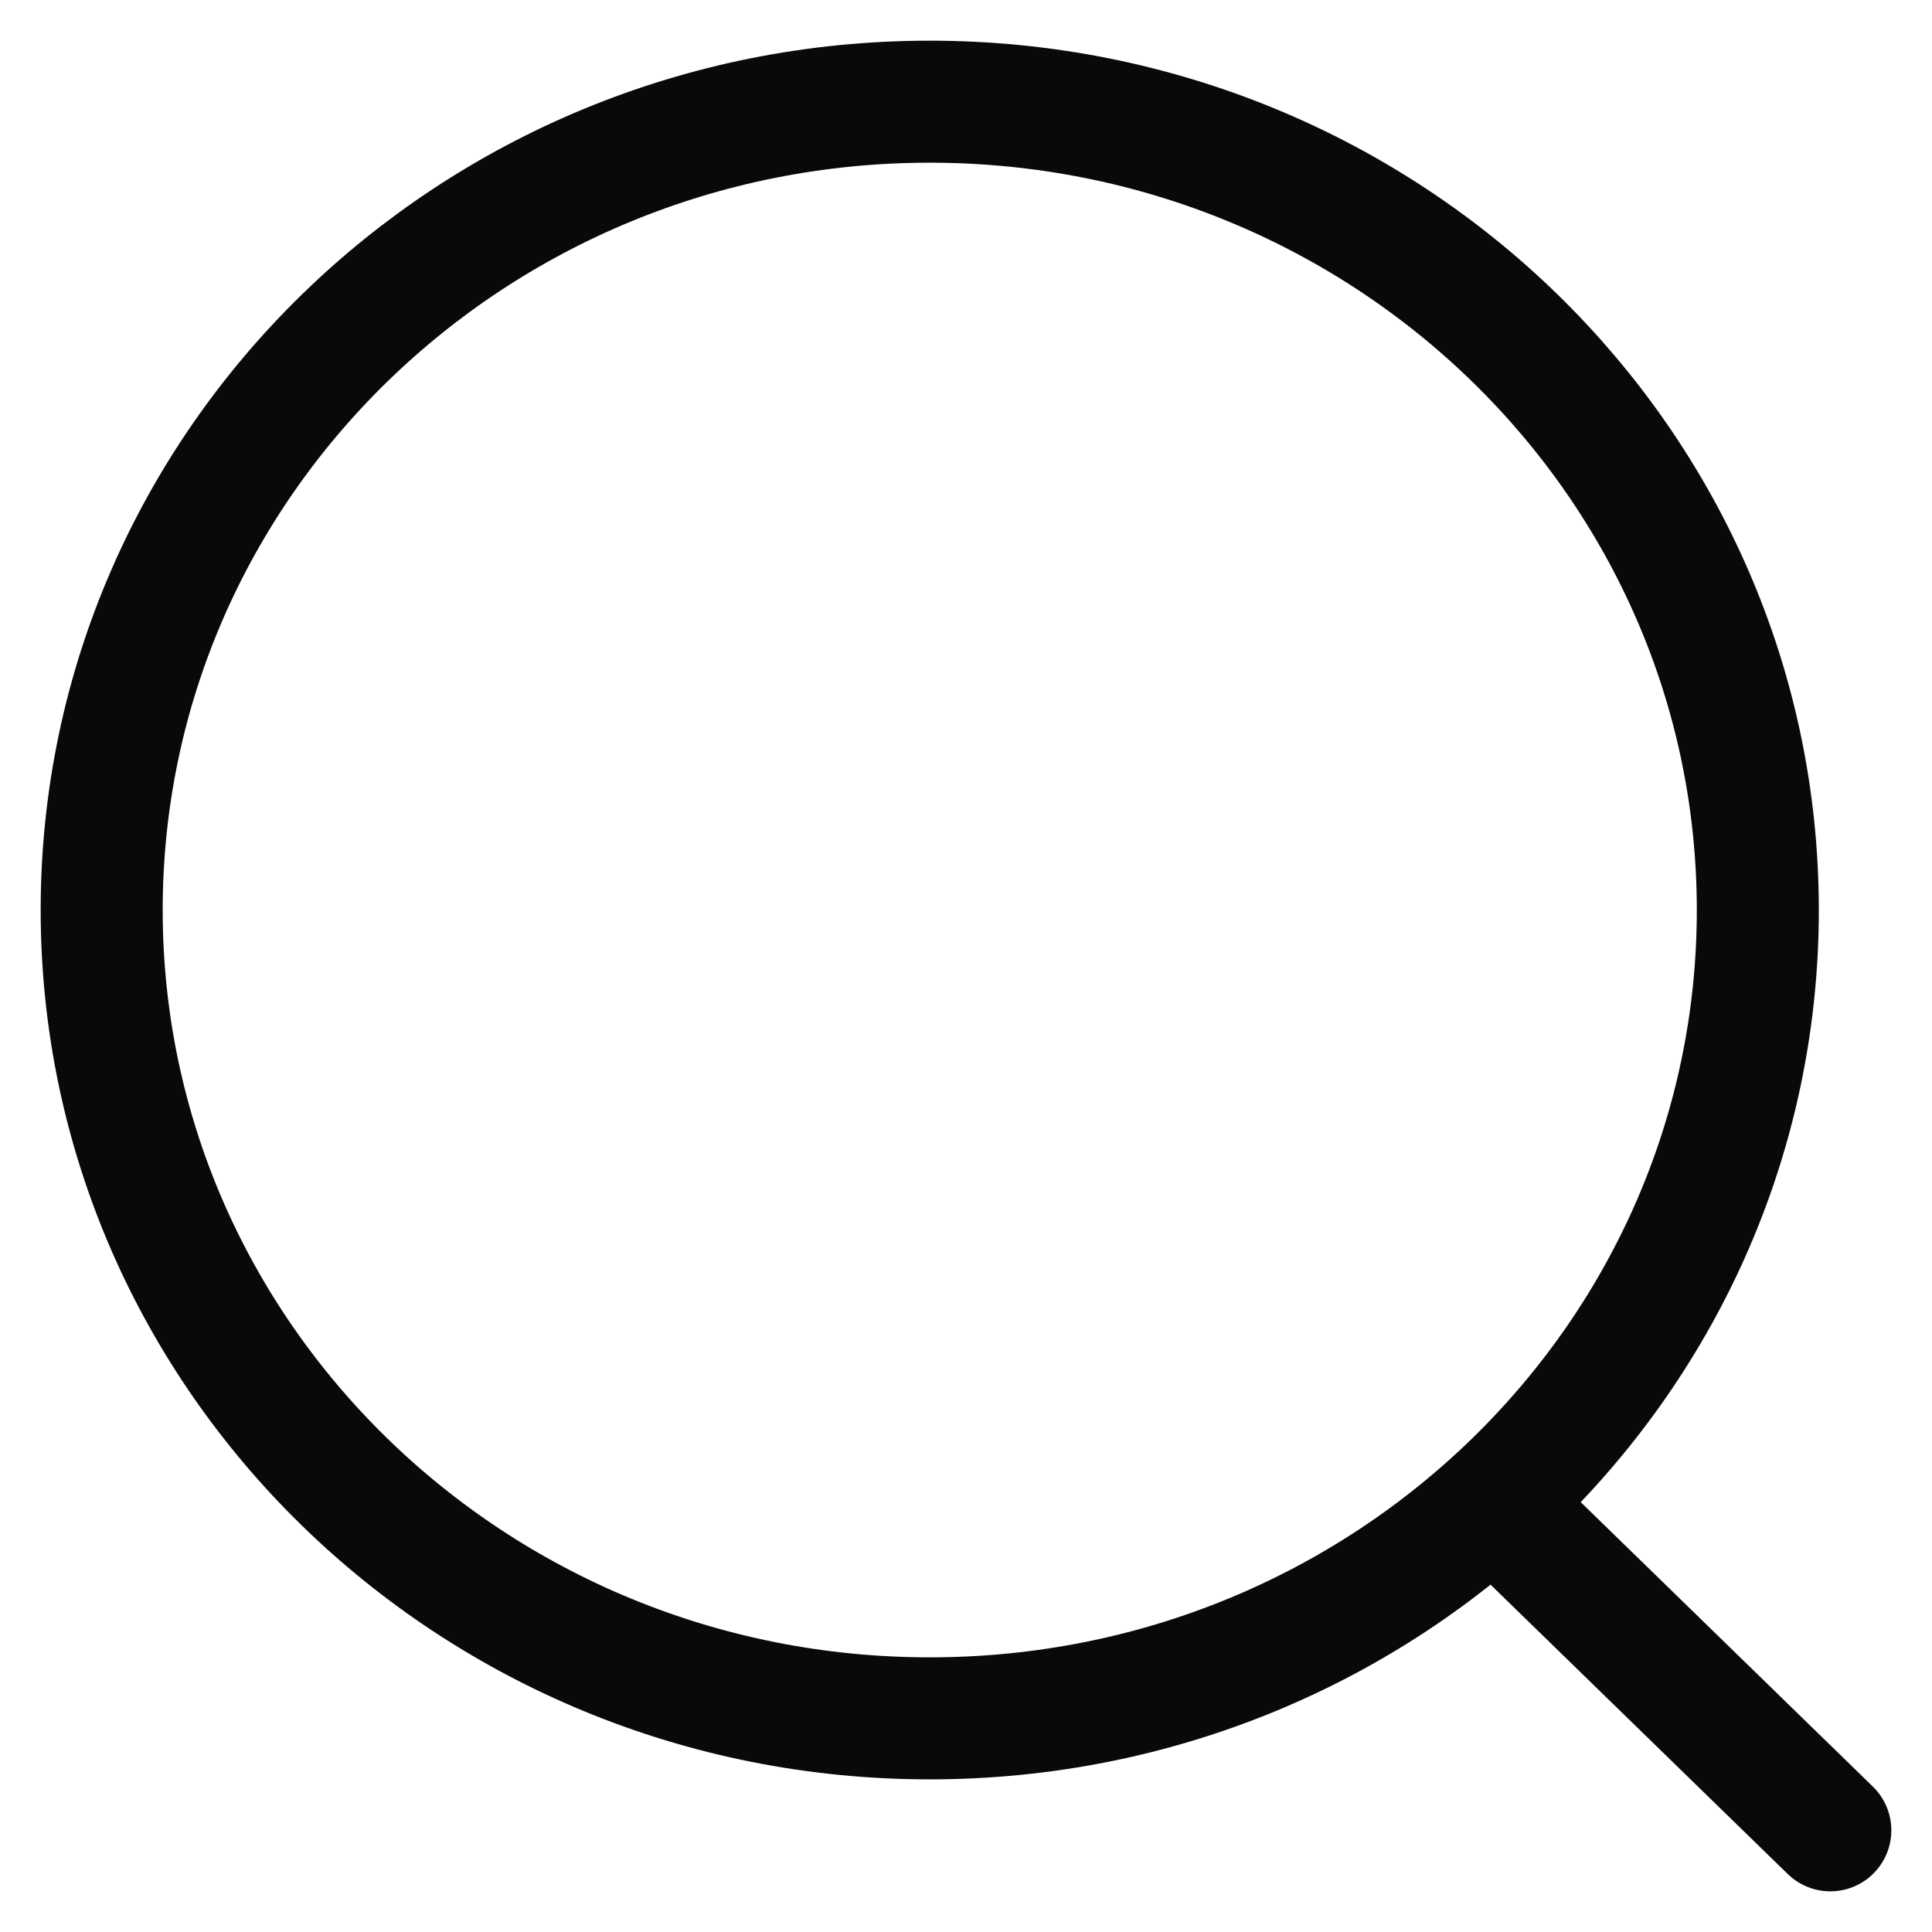 <svg width="19" height="19" viewBox="0 0 19 19" fill="none" xmlns="http://www.w3.org/2000/svg">
<path d="M14.807 14.891L18 18M17.287 8.95C17.287 13.34 13.641 16.899 9.143 16.899C4.646 16.899 1 13.34 1 8.95C1 4.559 4.646 1 9.143 1C13.641 1 17.287 4.559 17.287 8.95Z" stroke="#090909" stroke-width="1.2" stroke-linecap="round" stroke-linejoin="round"/>
</svg>

